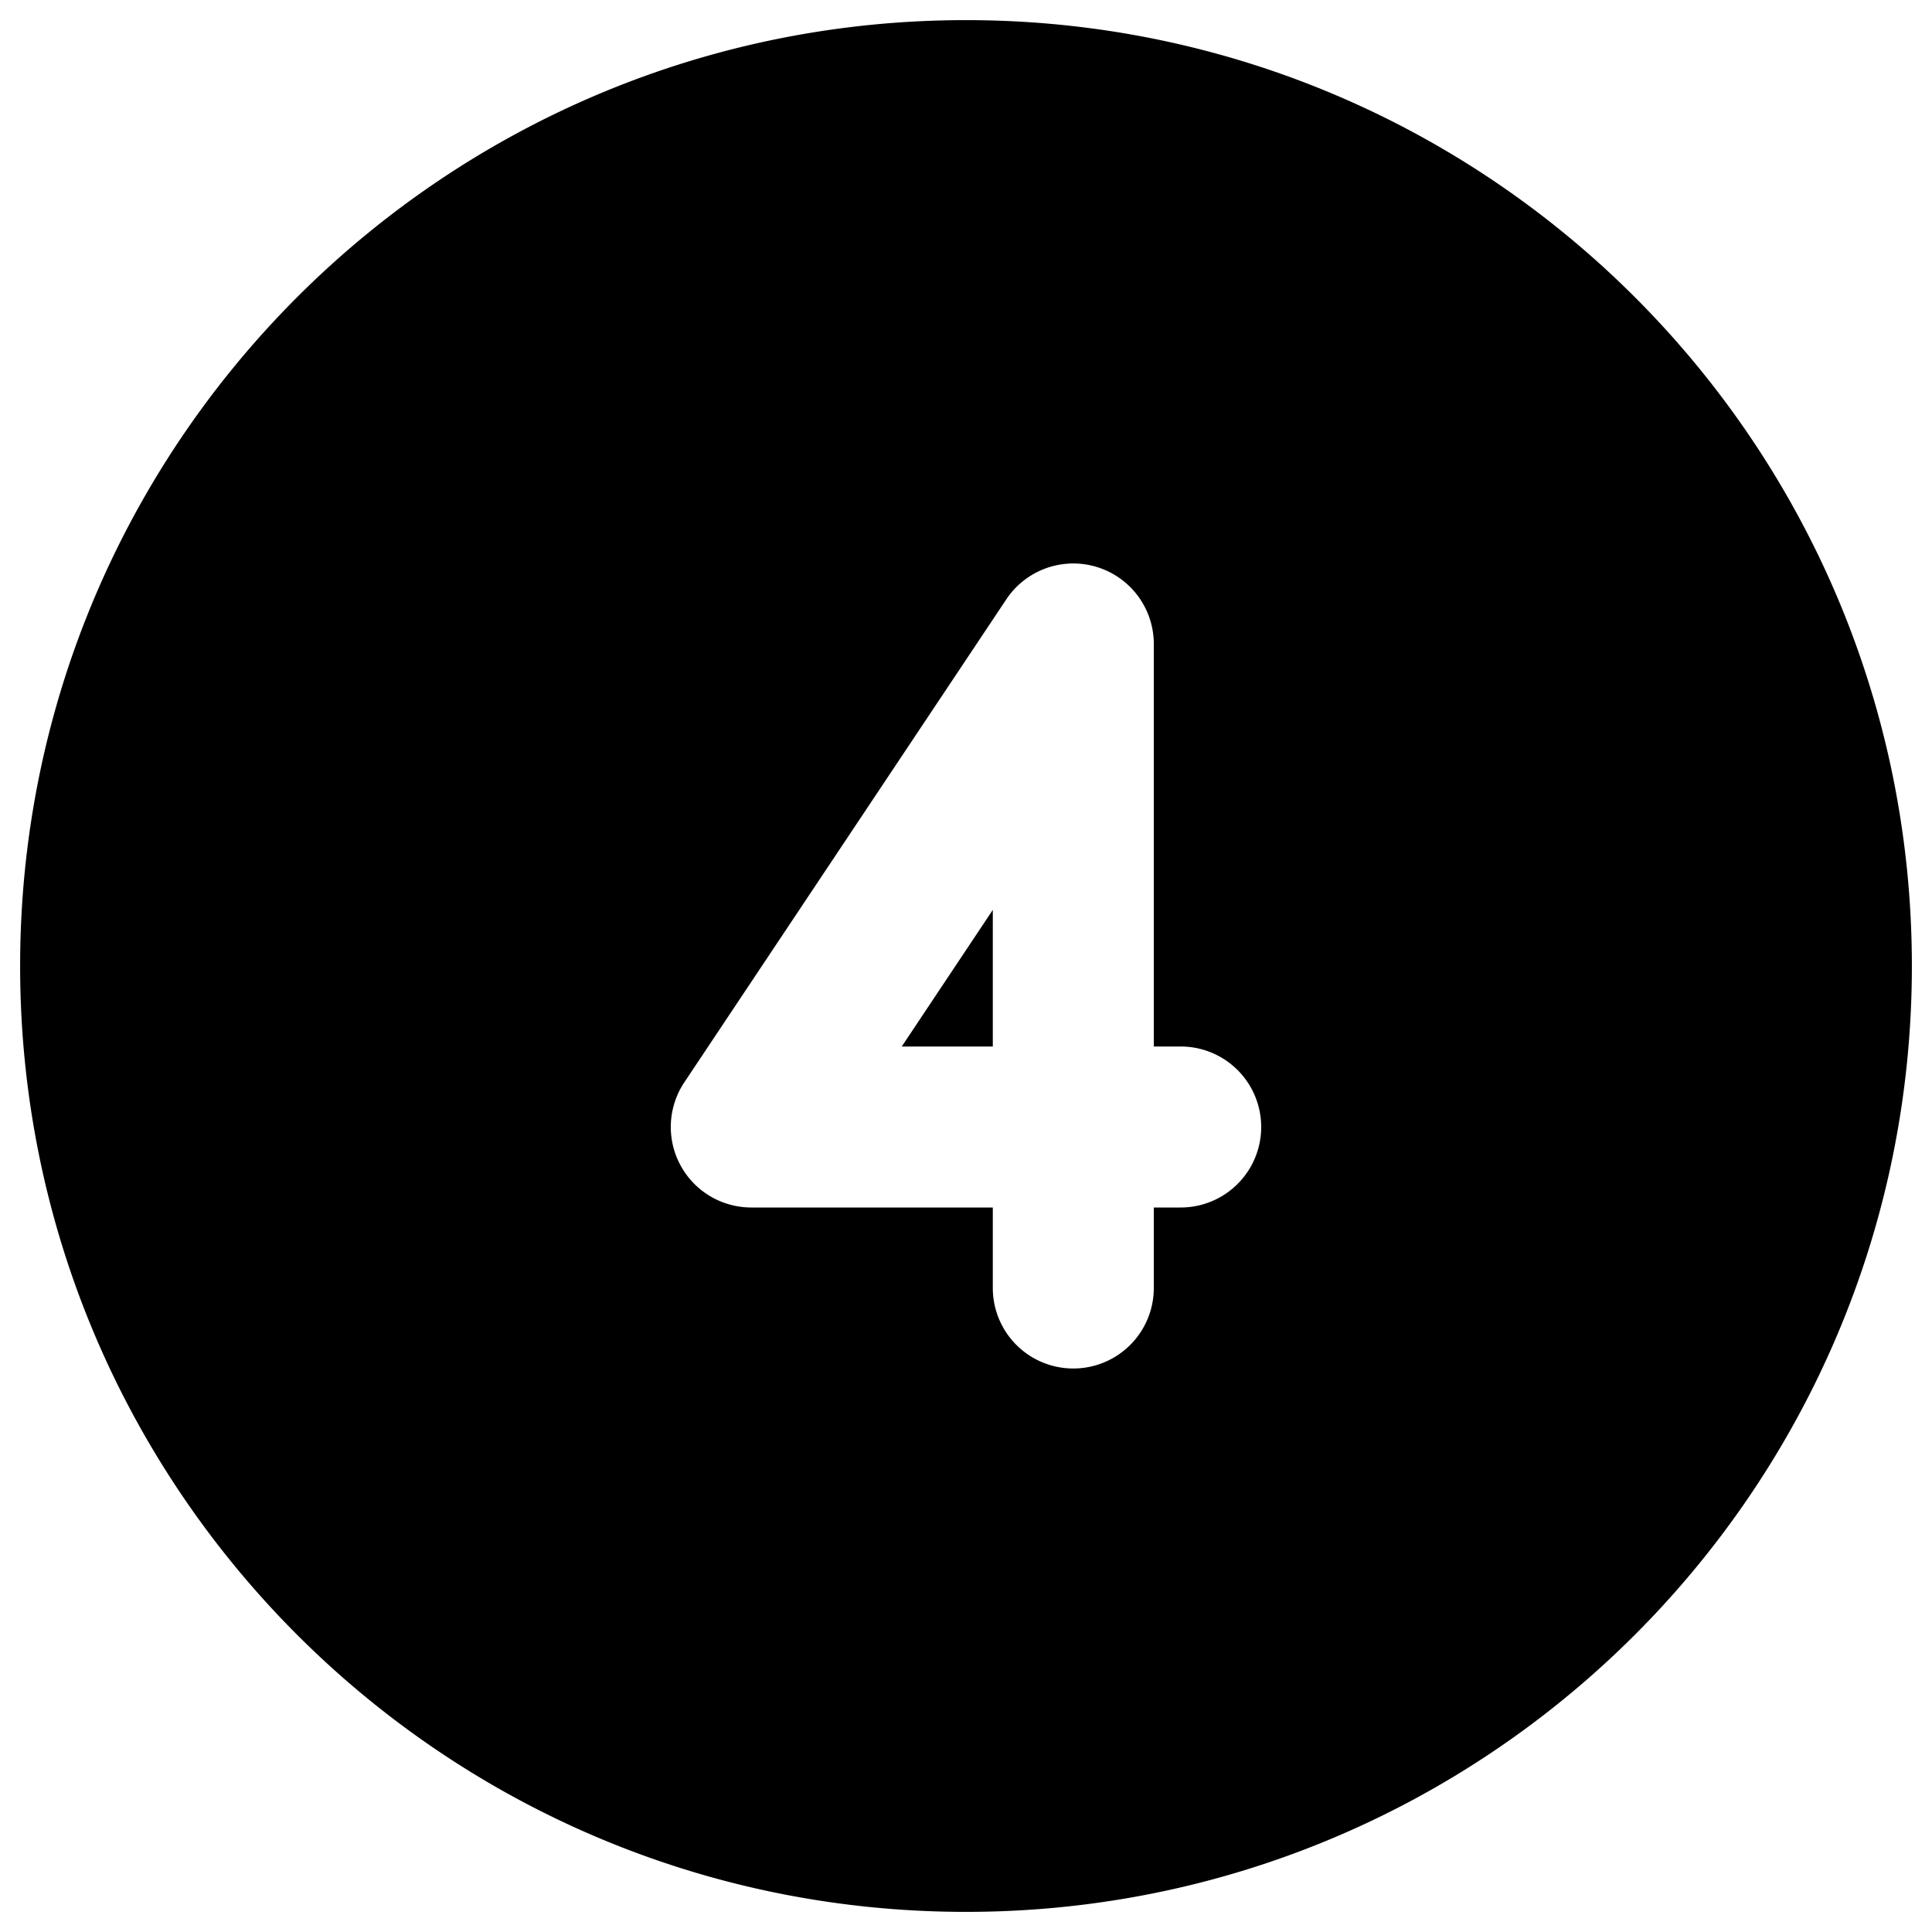 <svg xmlns="http://www.w3.org/2000/svg" fill="none" viewBox="0 0 24 24"><path fill="#000000" fill-rule="evenodd" d="M12 23.75c6.49 0 11.75 -5.261 11.75 -11.75C23.75 5.51 18.49 0.25 12 0.25S0.25 5.51 0.25 12c0 6.489 5.26 11.75 11.75 11.75ZM14.333 8a1 1 0 0 0 -1.832 -0.555l-4 6A1 1 0 0 0 9.333 15h3v1a1 1 0 0 0 2 0v-1h0.334a1 1 0 1 0 0 -2h-0.334V8Zm-2 3.303V13h-1.131l1.131 -1.697Z" clip-rule="evenodd" stroke-width="1"></path></svg>